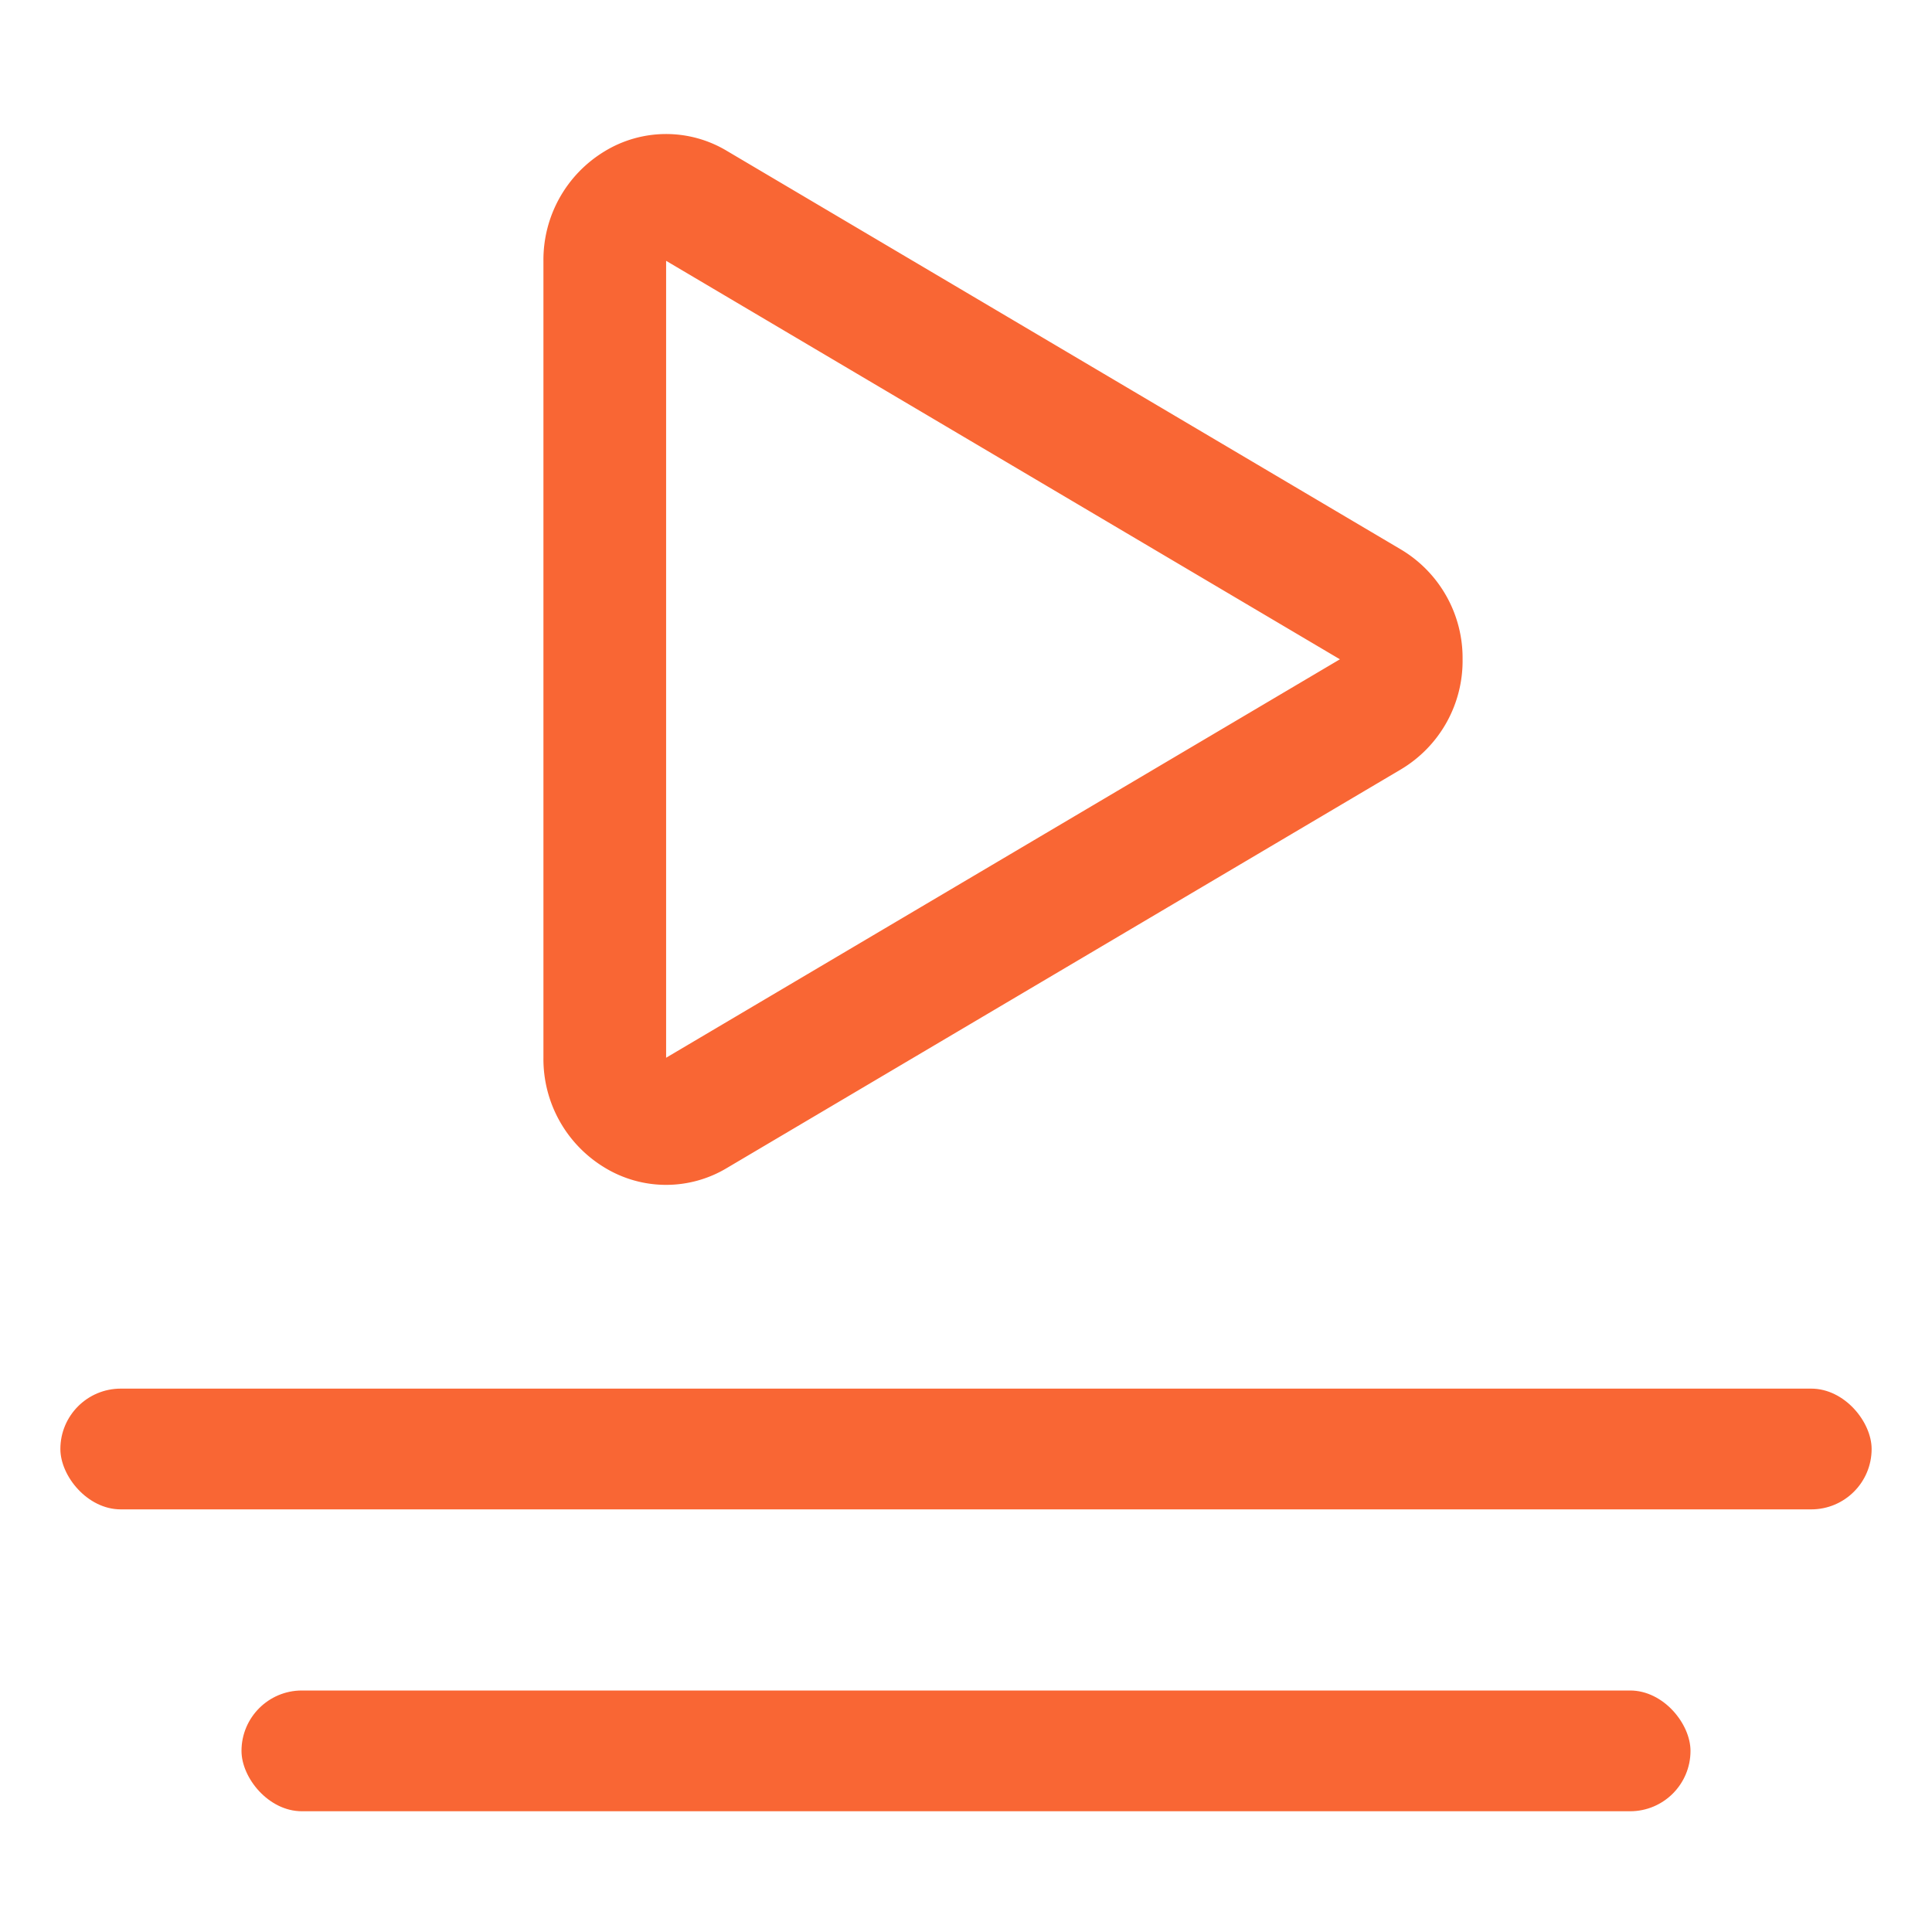 <svg xmlns="http://www.w3.org/2000/svg" xmlns:xlink="http://www.w3.org/1999/xlink" width="32" height="32" viewBox="0 0 32 32">
  <defs>
    <clipPath id="clip-Demo_video_library-icon">
      <rect width="32" height="32"/>
    </clipPath>
  </defs>
  <g id="Demo_video_library-icon" data-name="Demo video library-icon" clip-path="url(#clip-Demo_video_library-icon)">
    <path id="Polygon_2" data-name="Polygon 2" d="M8.42.016a2.092,2.092,0,0,1,1.825,1.024l6.6,11.16a1.955,1.955,0,0,1-.007,2.028,2.1,2.1,0,0,1-1.818,1.012H1.825A2.1,2.1,0,0,1,.007,14.228,1.955,1.955,0,0,1,0,12.2L6.6,1.039A2.092,2.092,0,0,1,8.42.016Zm6.6,13.193L8.42,2.048l-6.6,11.16h13.19Z" transform="translate(24.241 2.5) rotate(90)" fill="#f96634"/>
    <g id="Group_188" data-name="Group 188" transform="translate(-1.93 1)">
      <rect id="Rectangle_166" data-name="Rectangle 166" width="30" height="2" rx="1" transform="translate(2.93 22)" fill="#f96634"/>
      <rect id="Rectangle_167" data-name="Rectangle 167" width="24" height="2" rx="1" transform="translate(5.93 27)" fill="#f96634"/>
    </g>
  </g>
</svg>
